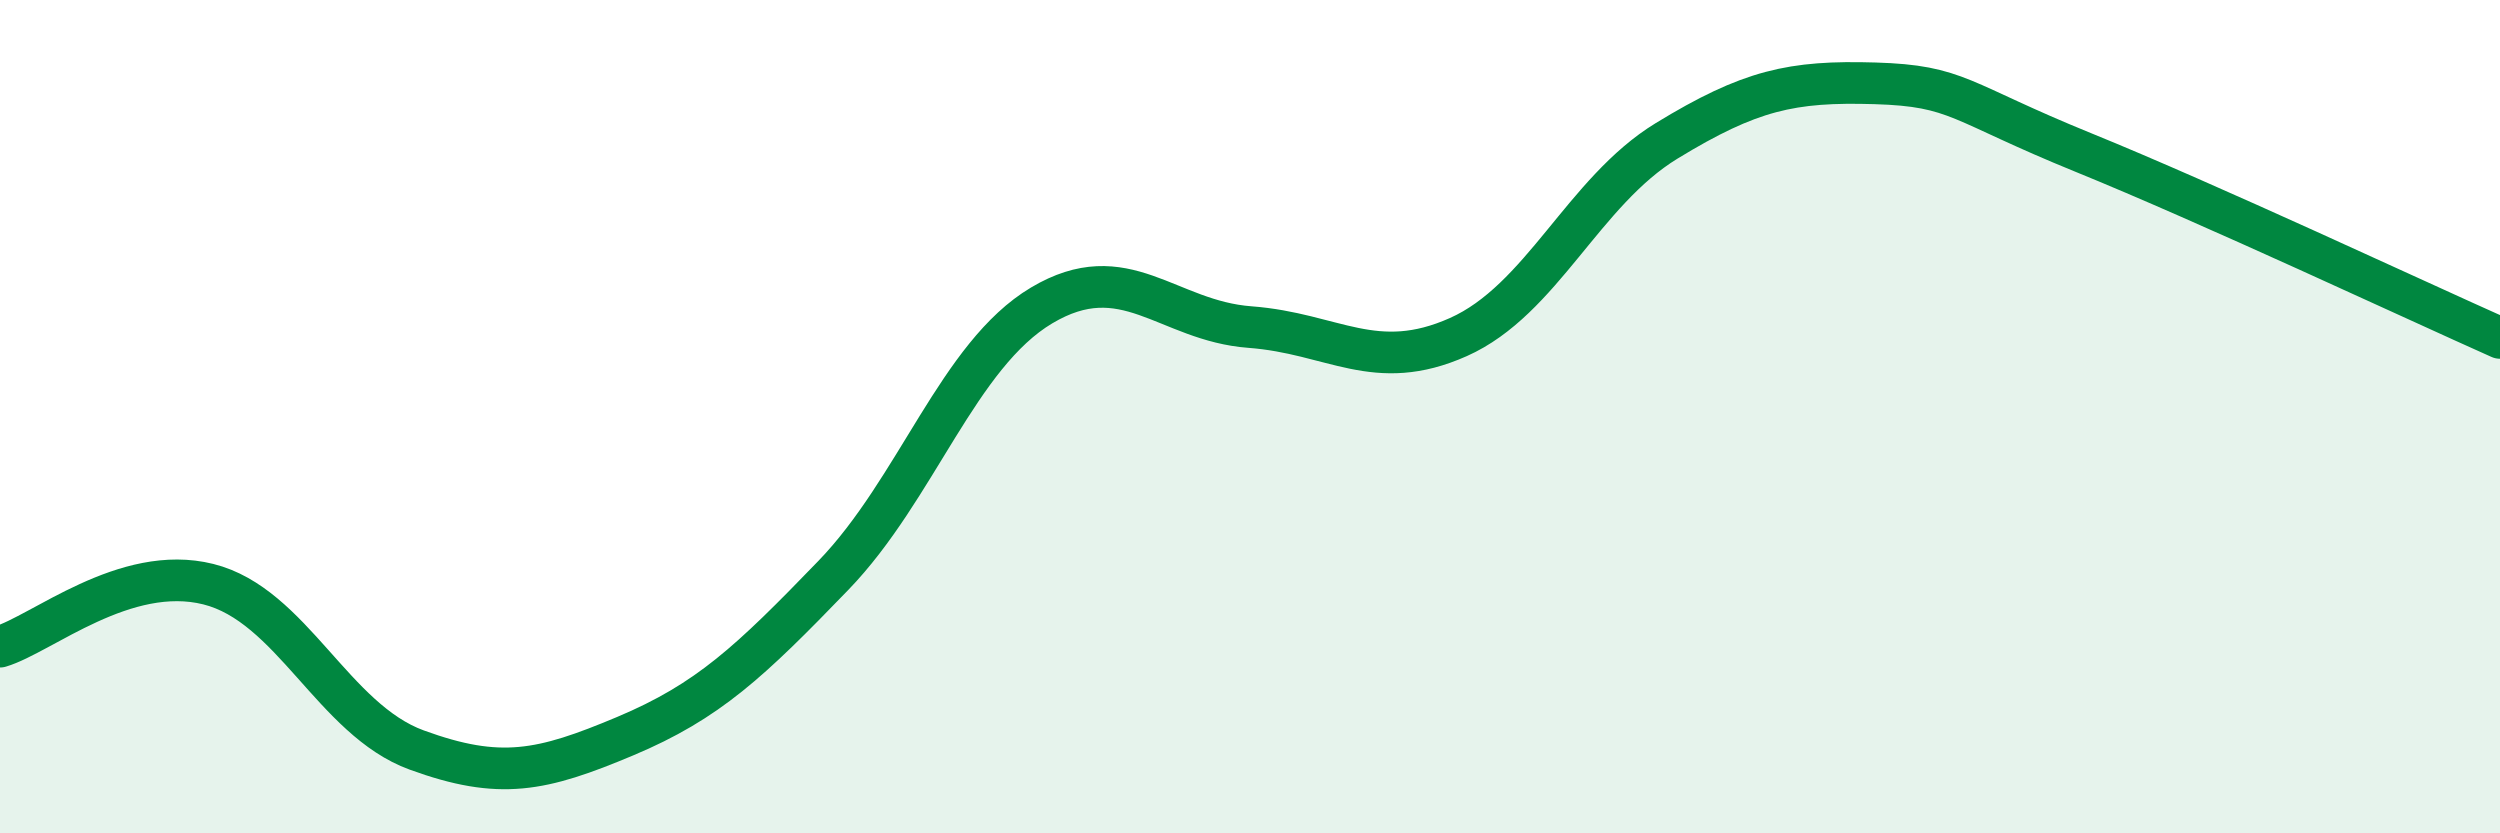 
    <svg width="60" height="20" viewBox="0 0 60 20" xmlns="http://www.w3.org/2000/svg">
      <path
        d="M 0,15.52 C 1,15.22 3,13.52 5,14.02 C 7,14.52 8,17.27 10,18 C 12,18.73 13,18.51 15,17.67 C 17,16.83 18,15.88 20,13.81 C 22,11.74 23,8.52 25,7.33 C 27,6.14 28,7.7 30,7.85 C 32,8 33,8.98 35,8.09 C 37,7.2 38,4.6 40,3.38 C 42,2.16 43,1.94 45,2 C 47,2.06 47,2.44 50,3.66 C 53,4.88 58,7.22 60,8.11L60 20L0 20Z"
        fill="#008740"
        opacity="0.1"
        stroke-linecap="round"
        stroke-linejoin="round"
      />
      <path
        d="M 0,15.52 C 1,15.22 3,13.52 5,14.02 C 7,14.52 8,17.27 10,18 C 12,18.73 13,18.51 15,17.67 C 17,16.83 18,15.88 20,13.81 C 22,11.74 23,8.52 25,7.33 C 27,6.14 28,7.7 30,7.85 C 32,8 33,8.98 35,8.09 C 37,7.2 38,4.6 40,3.38 C 42,2.16 43,1.94 45,2 C 47,2.06 47,2.44 50,3.66 C 53,4.88 58,7.22 60,8.11"
        stroke="#008740"
        stroke-width="1"
        fill="none"
        stroke-linecap="round"
        stroke-linejoin="round"
      />
    </svg>
  